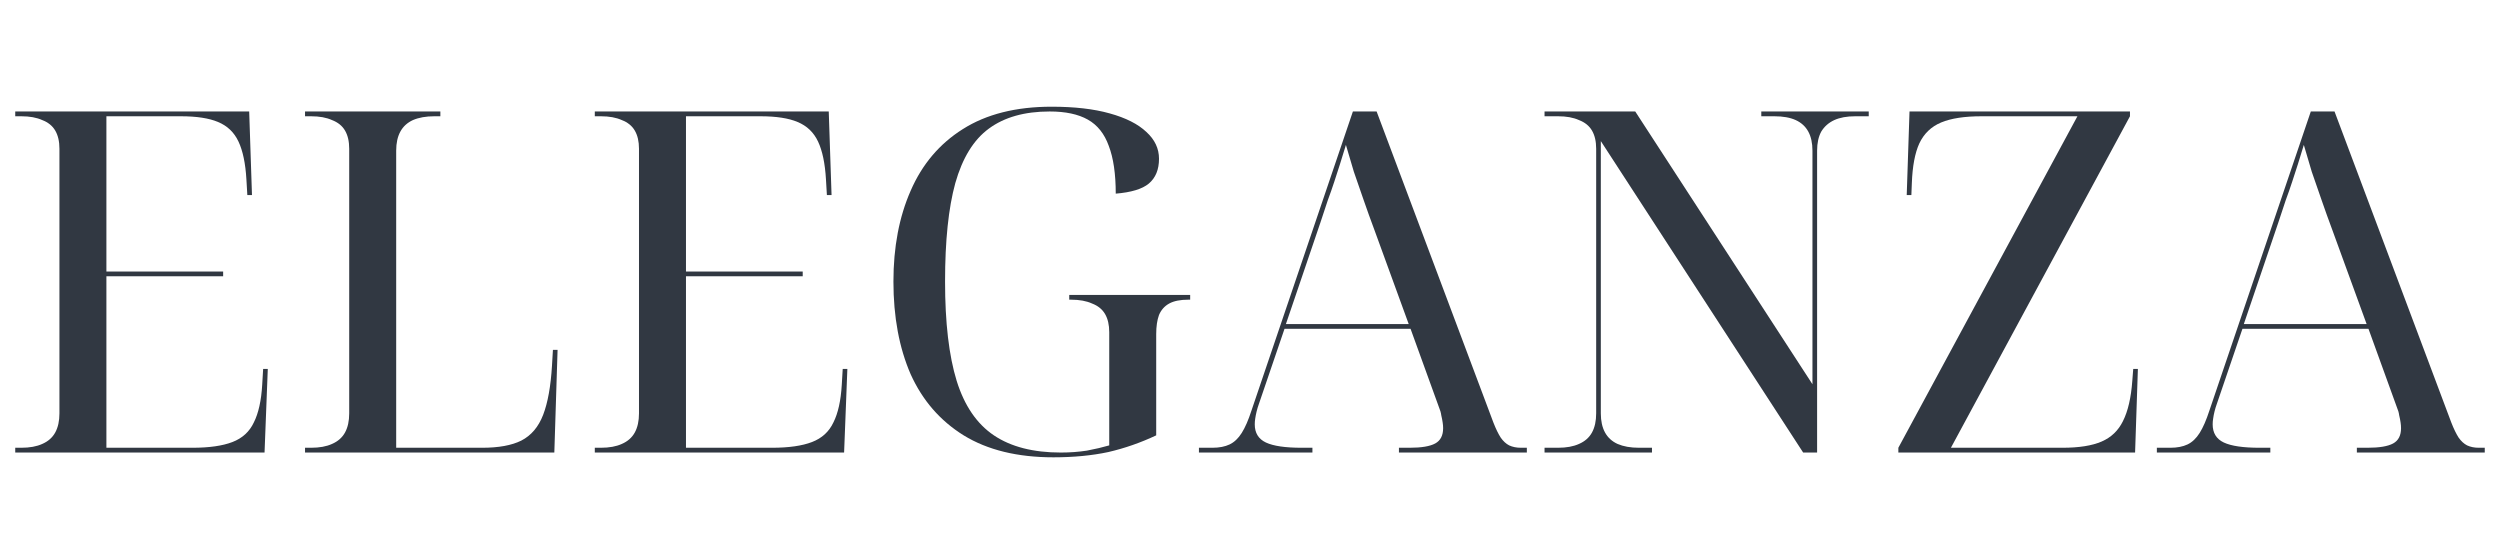 <svg xmlns="http://www.w3.org/2000/svg" fill="none" viewBox="0 0 164 36" height="36" width="164">
<path fill="#313842" d="M1 29.687V29.373H1.397C1.946 29.373 2.404 29.29 2.77 29.123C3.156 28.956 3.441 28.705 3.624 28.371C3.807 28.036 3.899 27.619 3.899 27.117V9.757C3.899 9.277 3.807 8.88 3.624 8.567C3.441 8.253 3.156 8.024 2.77 7.877C2.404 7.71 1.946 7.627 1.397 7.627H1V7.313H16.347L16.53 12.797H16.225L16.164 11.763C16.103 10.718 15.93 9.893 15.645 9.287C15.361 8.682 14.913 8.253 14.303 8.003C13.713 7.752 12.899 7.627 11.862 7.627H6.98V17.811H14.638V18.124H6.98V29.373H12.625C13.723 29.373 14.598 29.248 15.249 28.997C15.899 28.747 16.367 28.318 16.652 27.712C16.957 27.107 17.14 26.282 17.201 25.237L17.262 24.203H17.567L17.354 29.687H1Z"></path>
<path fill="#313842" d="M20.01 29.687V29.373H20.406C20.956 29.373 21.413 29.29 21.779 29.123C22.166 28.956 22.451 28.705 22.634 28.371C22.817 28.036 22.908 27.619 22.908 27.117V9.757C22.908 9.277 22.817 8.88 22.634 8.567C22.451 8.253 22.166 8.024 21.779 7.877C21.413 7.71 20.956 7.627 20.406 7.627H20.01V7.313H28.888V7.627H28.492C27.943 7.627 27.475 7.71 27.088 7.877C26.722 8.045 26.448 8.295 26.265 8.629C26.081 8.964 25.99 9.381 25.99 9.883V29.373H31.634C32.712 29.373 33.567 29.217 34.197 28.903C34.848 28.569 35.326 28.005 35.631 27.211C35.936 26.417 36.13 25.341 36.211 23.984L36.272 22.95H36.577L36.364 29.687H20.01Z"></path>
<path fill="#313842" d="M39.019 29.687V29.373H39.416C39.965 29.373 40.423 29.29 40.789 29.123C41.175 28.956 41.46 28.705 41.643 28.371C41.826 28.036 41.918 27.619 41.918 27.117V9.757C41.918 9.277 41.826 8.88 41.643 8.567C41.46 8.253 41.175 8.024 40.789 7.877C40.423 7.71 39.965 7.627 39.416 7.627H39.019V7.313H54.366L54.55 12.797H54.244L54.183 11.763C54.122 10.718 53.949 9.893 53.665 9.287C53.38 8.682 52.932 8.253 52.322 8.003C51.732 7.752 50.919 7.627 49.881 7.627H45V17.811H52.658V18.124H45V29.373H50.644C51.742 29.373 52.617 29.248 53.268 28.997C53.919 28.747 54.387 28.318 54.672 27.712C54.977 27.107 55.16 26.282 55.221 25.237L55.282 24.203H55.587L55.373 29.687H39.019Z"></path>
<path fill="#313842" d="M69.105 30C66.745 30 64.782 29.52 63.216 28.559C61.67 27.598 60.511 26.261 59.738 24.548C58.985 22.814 58.609 20.788 58.609 18.469C58.609 16.212 58.985 14.228 59.738 12.515C60.49 10.781 61.629 9.434 63.155 8.473C64.701 7.491 66.643 7 68.983 7C70.488 7 71.759 7.146 72.796 7.439C73.854 7.731 74.658 8.139 75.207 8.661C75.756 9.162 76.031 9.747 76.031 10.415C76.031 11.126 75.807 11.669 75.359 12.045C74.932 12.4 74.21 12.619 73.193 12.703C73.193 11.408 73.04 10.363 72.735 9.569C72.451 8.776 71.993 8.201 71.362 7.846C70.732 7.491 69.898 7.313 68.861 7.313C67.213 7.313 65.881 7.689 64.864 8.441C63.867 9.173 63.135 10.363 62.667 12.014C62.219 13.643 61.996 15.795 61.996 18.469C61.996 21.163 62.25 23.336 62.758 24.986C63.267 26.616 64.081 27.806 65.199 28.559C66.318 29.311 67.782 29.687 69.593 29.687C70.183 29.687 70.752 29.645 71.301 29.561C71.851 29.457 72.339 29.342 72.766 29.217V21.79C72.766 21.31 72.674 20.913 72.491 20.599C72.308 20.286 72.023 20.056 71.637 19.91C71.271 19.743 70.813 19.659 70.264 19.659H70.142V19.346H78.075V19.659H77.953C77.424 19.659 77.007 19.743 76.702 19.91C76.397 20.077 76.173 20.328 76.031 20.662C75.909 20.996 75.847 21.414 75.847 21.916V28.559C74.831 29.039 73.783 29.405 72.705 29.655C71.627 29.885 70.427 30 69.105 30Z"></path>
<path fill="#313842" d="M78.65 29.687V29.373H79.535C79.983 29.373 80.359 29.3 80.664 29.154C80.969 29.008 81.234 28.757 81.457 28.402C81.681 28.047 81.895 27.556 82.098 26.929L88.75 7.313H90.306L97.964 27.712C98.127 28.13 98.289 28.465 98.452 28.715C98.615 28.945 98.798 29.112 99.001 29.217C99.225 29.321 99.479 29.373 99.764 29.373H100.161V29.687H91.77V29.373H92.472C93.245 29.373 93.804 29.279 94.15 29.091C94.496 28.903 94.669 28.569 94.669 28.089C94.669 27.963 94.659 27.838 94.638 27.712C94.618 27.566 94.587 27.41 94.547 27.242C94.526 27.075 94.475 26.898 94.394 26.71L92.533 21.571H84.264L82.586 26.491C82.525 26.658 82.475 26.825 82.434 26.992C82.393 27.159 82.363 27.316 82.342 27.462C82.322 27.587 82.312 27.712 82.312 27.838C82.312 28.402 82.556 28.799 83.044 29.029C83.532 29.258 84.315 29.373 85.393 29.373H86.095V29.687H78.65ZM84.356 21.258H92.411L90.184 15.147C89.919 14.437 89.675 13.758 89.451 13.11C89.228 12.463 89.014 11.847 88.811 11.262C88.627 10.656 88.455 10.071 88.292 9.507C88.15 9.966 88.017 10.395 87.895 10.792C87.773 11.168 87.651 11.544 87.529 11.92C87.407 12.296 87.265 12.703 87.102 13.142C86.96 13.559 86.797 14.05 86.614 14.614L84.356 21.258Z"></path>
<path fill="#313842" d="M101.322 29.687V29.373H102.207C102.756 29.373 103.214 29.29 103.58 29.123C103.967 28.956 104.252 28.705 104.435 28.371C104.618 28.036 104.709 27.619 104.709 27.117V9.757C104.709 9.277 104.618 8.88 104.435 8.567C104.252 8.253 103.967 8.024 103.58 7.877C103.214 7.71 102.756 7.627 102.207 7.627H101.322V7.313H107.272L118.897 25.206V9.883C118.897 9.381 118.805 8.964 118.622 8.629C118.439 8.295 118.164 8.045 117.798 7.877C117.432 7.71 116.964 7.627 116.395 7.627H115.541V7.313H122.589V7.627H121.704C121.155 7.627 120.697 7.71 120.331 7.877C119.965 8.045 119.68 8.295 119.476 8.629C119.293 8.964 119.202 9.381 119.202 9.883V29.687H118.287L105.014 9.256V27.117C105.014 27.619 105.106 28.036 105.289 28.371C105.472 28.705 105.747 28.956 106.113 29.123C106.499 29.29 106.967 29.373 107.516 29.373H108.37V29.687H101.322Z"></path>
<path fill="#313842" d="M124.532 29.687V29.373L136.279 7.627H129.993C128.875 7.627 127.99 7.762 127.339 8.034C126.688 8.306 126.21 8.765 125.905 9.413C125.62 10.04 125.457 10.906 125.417 12.014L125.386 12.797H125.081L125.264 7.313H139.726V7.627L127.98 29.373H135.302C136.38 29.373 137.235 29.238 137.865 28.966C138.496 28.694 138.964 28.245 139.269 27.619C139.594 26.971 139.798 26.094 139.879 24.986L139.94 24.203H140.245L140.062 29.687H124.532Z"></path>
<path fill="#313842" d="M141.49 29.687V29.373H142.375C142.822 29.373 143.198 29.3 143.504 29.154C143.809 29.008 144.073 28.757 144.297 28.402C144.521 28.047 144.734 27.556 144.938 26.929L151.589 7.313H153.145L160.803 27.712C160.966 28.13 161.129 28.465 161.291 28.715C161.454 28.945 161.637 29.112 161.841 29.217C162.064 29.321 162.319 29.373 162.603 29.373H163V29.687H154.61V29.373H155.311C156.084 29.373 156.644 29.279 156.989 29.091C157.335 28.903 157.508 28.569 157.508 28.089C157.508 27.963 157.498 27.838 157.478 27.712C157.457 27.566 157.427 27.41 157.386 27.242C157.366 27.075 157.315 26.898 157.233 26.71L155.372 21.571H147.104L145.426 26.491C145.365 26.658 145.314 26.825 145.273 26.992C145.232 27.159 145.202 27.316 145.182 27.462C145.161 27.587 145.151 27.712 145.151 27.838C145.151 28.402 145.395 28.799 145.883 29.029C146.372 29.258 147.155 29.373 148.233 29.373H148.934V29.687H141.49ZM147.195 21.258H155.25L153.023 15.147C152.759 14.437 152.514 13.758 152.291 13.11C152.067 12.463 151.853 11.847 151.65 11.262C151.467 10.656 151.294 10.071 151.131 9.507C150.989 9.966 150.857 10.395 150.735 10.792C150.613 11.168 150.491 11.544 150.368 11.92C150.246 12.296 150.104 12.703 149.941 13.142C149.799 13.559 149.636 14.05 149.453 14.614L147.195 21.258Z"></path>
</svg>

